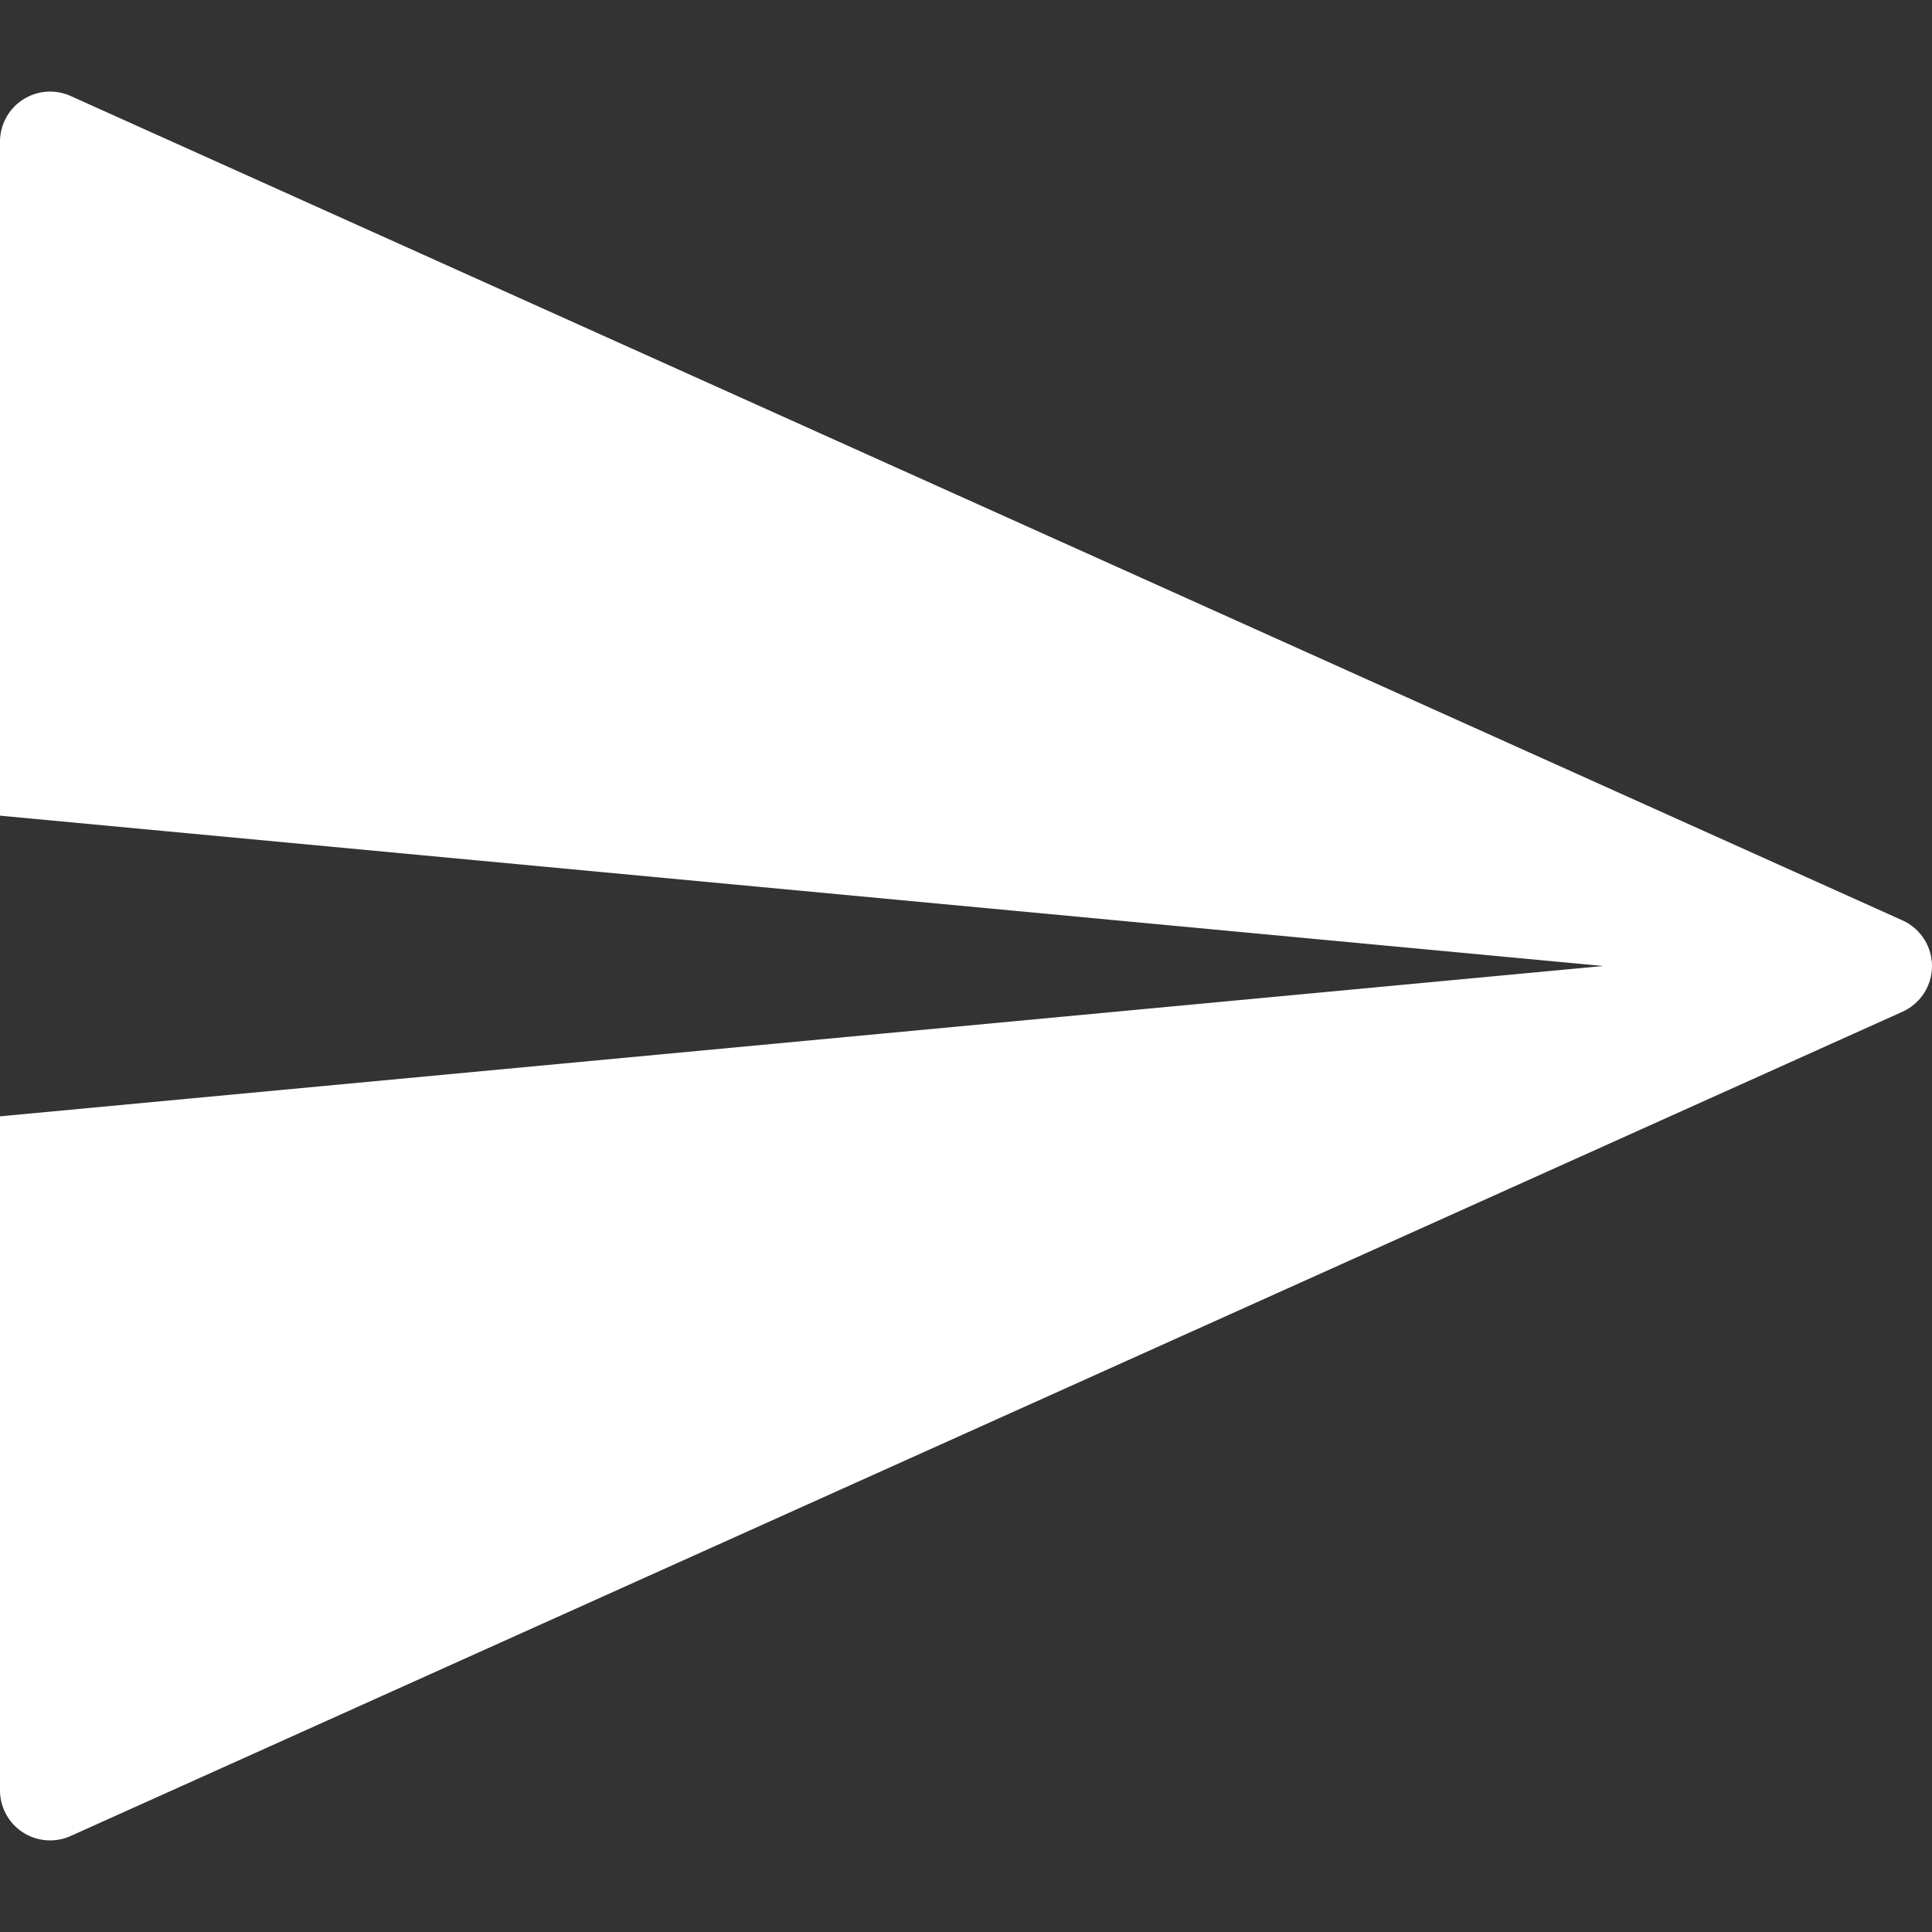 <?xml version="1.0" encoding="UTF-8" standalone="no"?>
<svg
   class="svg-icon"
   style="overflow:hidden;fill:currentColor"
   viewBox="0 0 16 16"
   version="1.1"
   id="svg1"
   sodipodi:docname="send.svg"
   width="16"
   height="16"
   inkscape:version="1.3.2 (091e20e, 2023-11-25, custom)"
   xmlns:inkscape="http://www.inkscape.org/namespaces/inkscape"
   xmlns:sodipodi="http://sodipodi.sourceforge.net/DTD/sodipodi-0.dtd"
   xmlns="http://www.w3.org/2000/svg"
   xmlns:svg="http://www.w3.org/2000/svg">
  <rect x="0" y="0" width="16" height="16" fill="#333333" stroke="none"/>
  <defs
     id="defs1" />
  <sodipodi:namedview
     id="namedview1"
     pagecolor="#505050"
     bordercolor="#eeeeee"
     borderopacity="1"
     inkscape:showpageshadow="0"
     inkscape:pageopacity="0"
     inkscape:pagecheckerboard="0"
     inkscape:deskcolor="#505050"
     inkscape:zoom="57.21875"
     inkscape:cx="2.4030584"
     inkscape:cy="12.854178"
     inkscape:window-width="3840"
     inkscape:window-height="2066"
     inkscape:window-x="-11"
     inkscape:window-y="-11"
     inkscape:window-maximized="1"
     inkscape:current-layer="svg1" />
  <path
     d="M 0,9.245 13.277,8 0,6.755 V 1.173 A 0.415,0.415 0 0 1 0.585,0.795 L 15.755,7.622 a 0.415,0.415 0 0 1 0,0.757 L 0.585,15.205 A 0.415,0.415 0 0 1 0,14.827 Z"
     fill="#000000"
     id="path1"
     style="stroke-width:0.019;fill:#ffffff;fill-opacity:1" />
</svg>
